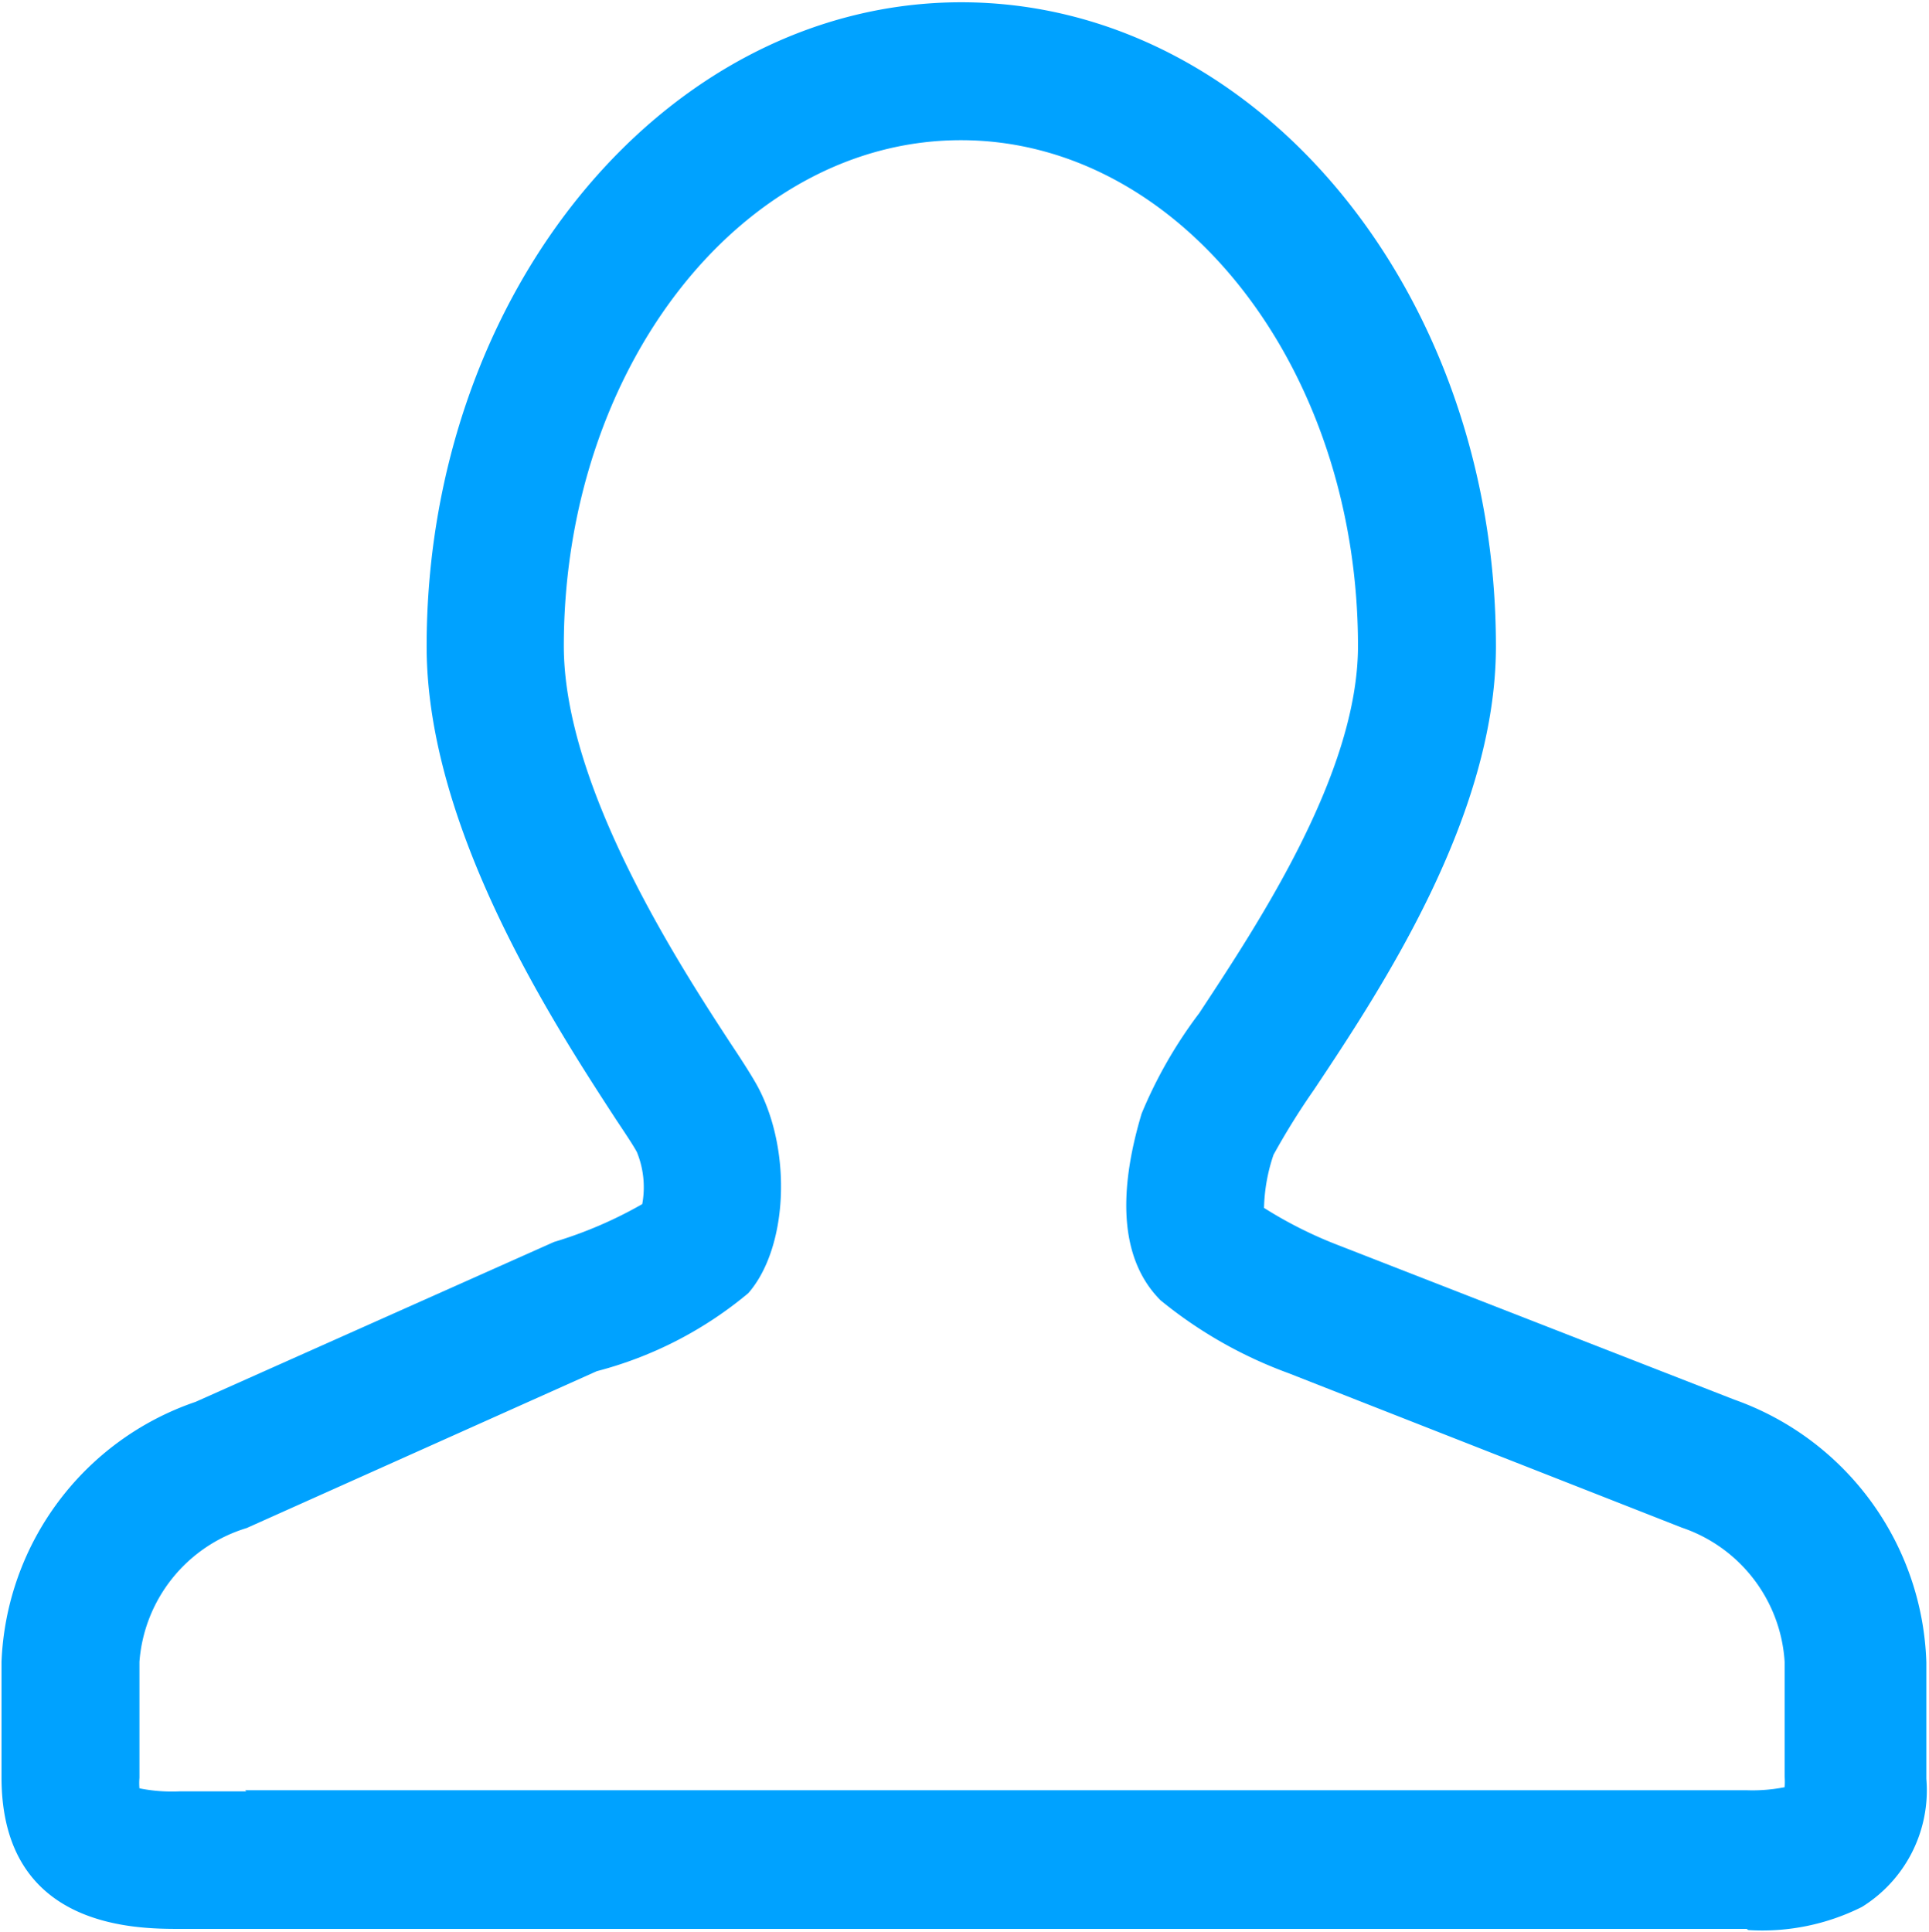 <svg id="e168ed09-bb06-4f7c-acb7-22d5debba827" data-name="图层 1" xmlns="http://www.w3.org/2000/svg" viewBox="0 0 50.91 51"><defs><style>.f29f0481-2caa-4fce-842e-3a3c36e1a8ce{fill:#00a2ff;}</style></defs><title>icon</title><path class="f29f0481-2caa-4fce-842e-3a3c36e1a8ce" d="M46.1,50.91l-1.72,0-39.62,0c-1.17,0-4.72,0-4.72-4V43.86A7.57,7.57,0,0,1,5.16,37l9.46-4.22a11.11,11.11,0,0,0,2.33-1,2.46,2.46,0,0,0-.14-1.37c-.09-.17-.29-.47-.55-.86-1.62-2.49-5-7.66-5-12.49,0-9.36,6.33-17,14.11-17s14.11,7.62,14.11,17c0,4.46-3,9-4.8,11.7a19.14,19.14,0,0,0-1.07,1.72,4.69,4.69,0,0,0-.25,1.4,11.16,11.16,0,0,0,2,1l10.41,4.06a7.61,7.61,0,0,1,5.07,6.94v3.07a3.62,3.62,0,0,1-1.7,3.38,5.87,5.87,0,0,1-3,.61ZM6.47,47.25H44.38l.95,0h.77a4.37,4.37,0,0,0,1-.08,1.7,1.7,0,0,0,0-.28V43.86a4,4,0,0,0-2.71-3.54L34,36.24a11.64,11.64,0,0,1-3.37-1.92c-1-1-1.18-2.66-.5-4.93a12,12,0,0,1,1.52-2.65c1.56-2.37,4.19-6.33,4.19-9.69,0-7.36-4.7-13.35-10.48-13.35s-10.48,6-10.48,13.35c0,3.75,3.09,8.48,4.41,10.5.36.54.61.94.73,1.17.89,1.71.76,4.23-.27,5.41a10.27,10.27,0,0,1-4,2.06L6.51,40.33a4,4,0,0,0-2.83,3.53v3.06a1.7,1.7,0,0,0,0,.28,4.42,4.42,0,0,0,1.06.08h.76l1,0Zm0,0"/></svg>